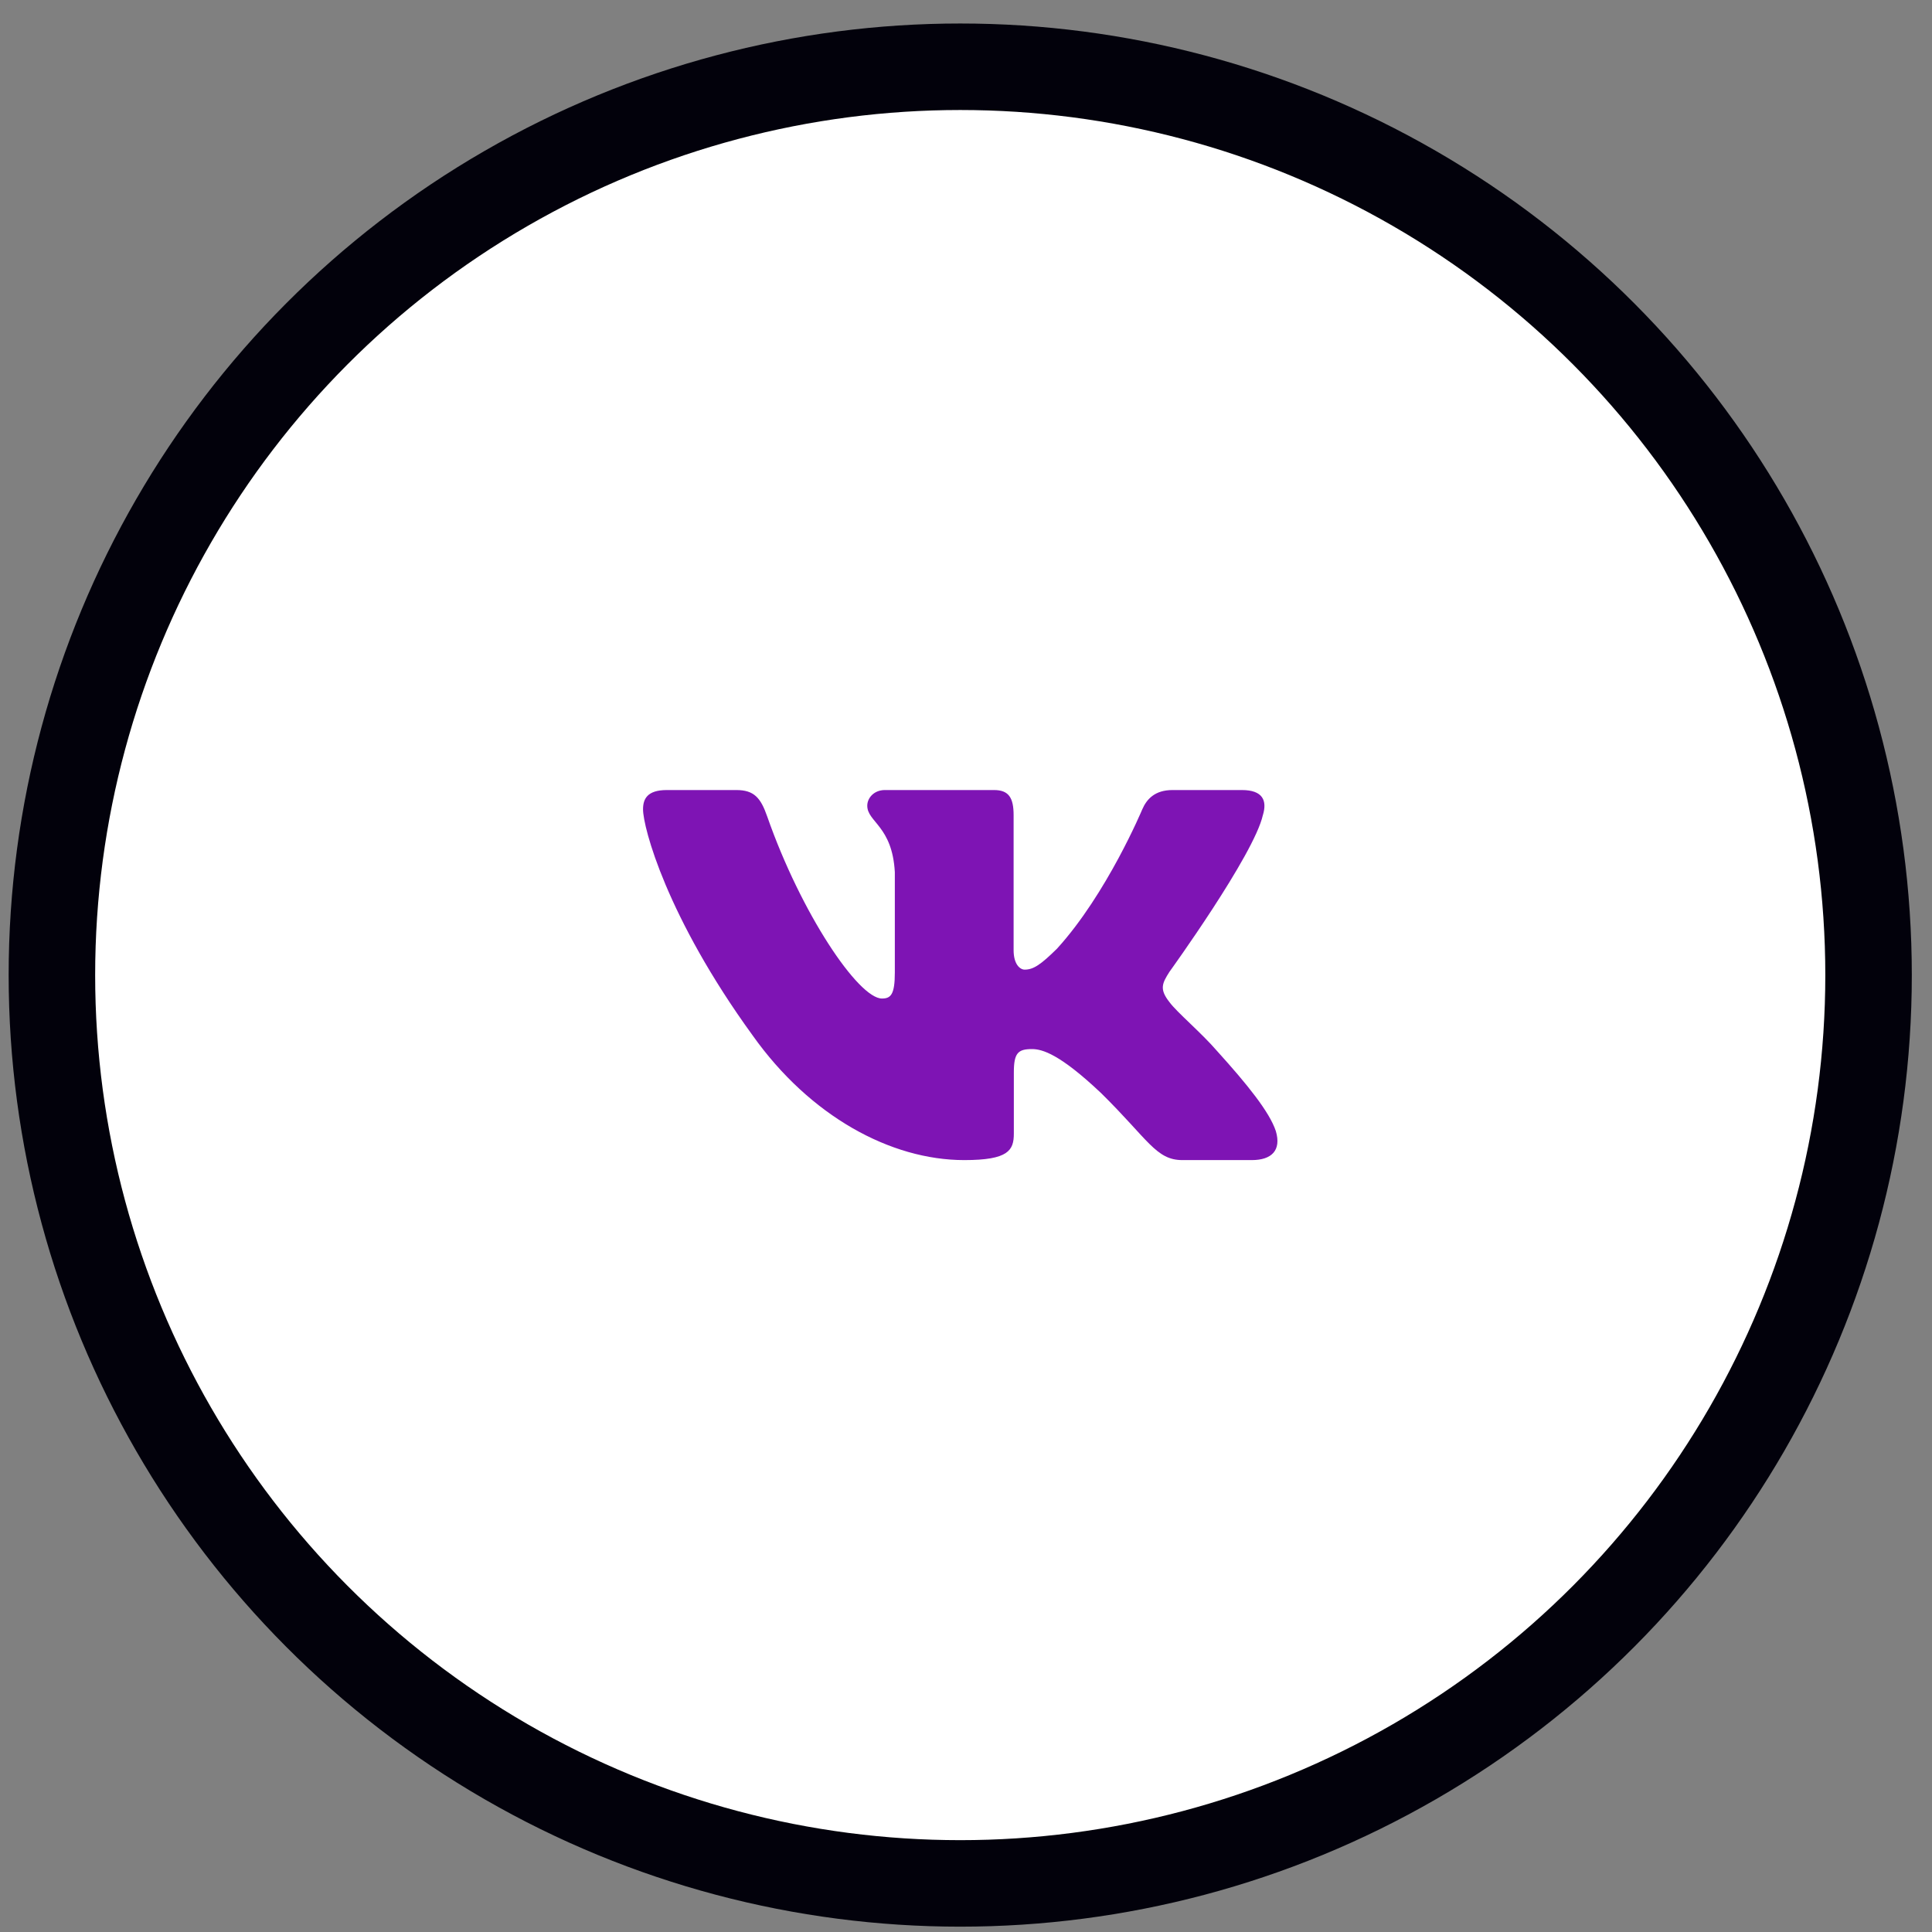 <?xml version="1.0" encoding="UTF-8"?> <svg xmlns="http://www.w3.org/2000/svg" width="67" height="67" viewBox="0 0 67 67" fill="none"><rect x="0" y="0" width="67" height="67" fill="#808080" stroke="none"/> <circle cx="33.3" cy="33.815" r="31.5" fill="white" stroke="#02010B" stroke-width="3"></circle> <g clip-path="url(#clip0_826_968)"> <path fill-rule="evenodd" clip-rule="evenodd" d="M43.796 28.267C43.948 27.766 43.796 27.398 43.067 27.398H40.661C40.048 27.398 39.766 27.715 39.613 28.067C39.613 28.067 38.389 30.996 36.656 32.899C36.095 33.451 35.84 33.626 35.534 33.626C35.381 33.626 35.151 33.451 35.151 32.95V28.267C35.151 27.665 34.982 27.398 34.472 27.398H30.688C30.306 27.398 30.076 27.676 30.076 27.941C30.076 28.51 30.943 28.642 31.032 30.245V33.726C31.032 34.49 30.892 34.628 30.586 34.628C29.77 34.628 27.785 31.685 26.607 28.317C26.379 27.662 26.148 27.398 25.533 27.398H23.125C22.437 27.398 22.3 27.715 22.3 28.067C22.3 28.692 23.116 31.797 26.099 35.905C28.089 38.71 30.889 40.231 33.44 40.231C34.97 40.231 35.159 39.894 35.159 39.311V37.191C35.159 36.516 35.304 36.381 35.789 36.381C36.146 36.381 36.758 36.557 38.186 37.909C39.817 39.512 40.086 40.231 41.004 40.231H43.411C44.098 40.231 44.443 39.894 44.245 39.226C44.027 38.562 43.248 37.599 42.214 36.456C41.653 35.805 40.812 35.104 40.556 34.753C40.2 34.303 40.301 34.102 40.556 33.701C40.556 33.701 43.489 29.644 43.795 28.267H43.796Z" fill="#7E14B4"></path> </g> <defs> <clipPath id="clip0_826_968"> <rect width="22" height="22" fill="white" transform="translate(22.3 22.814)"></rect> </clipPath> </defs> </svg> 